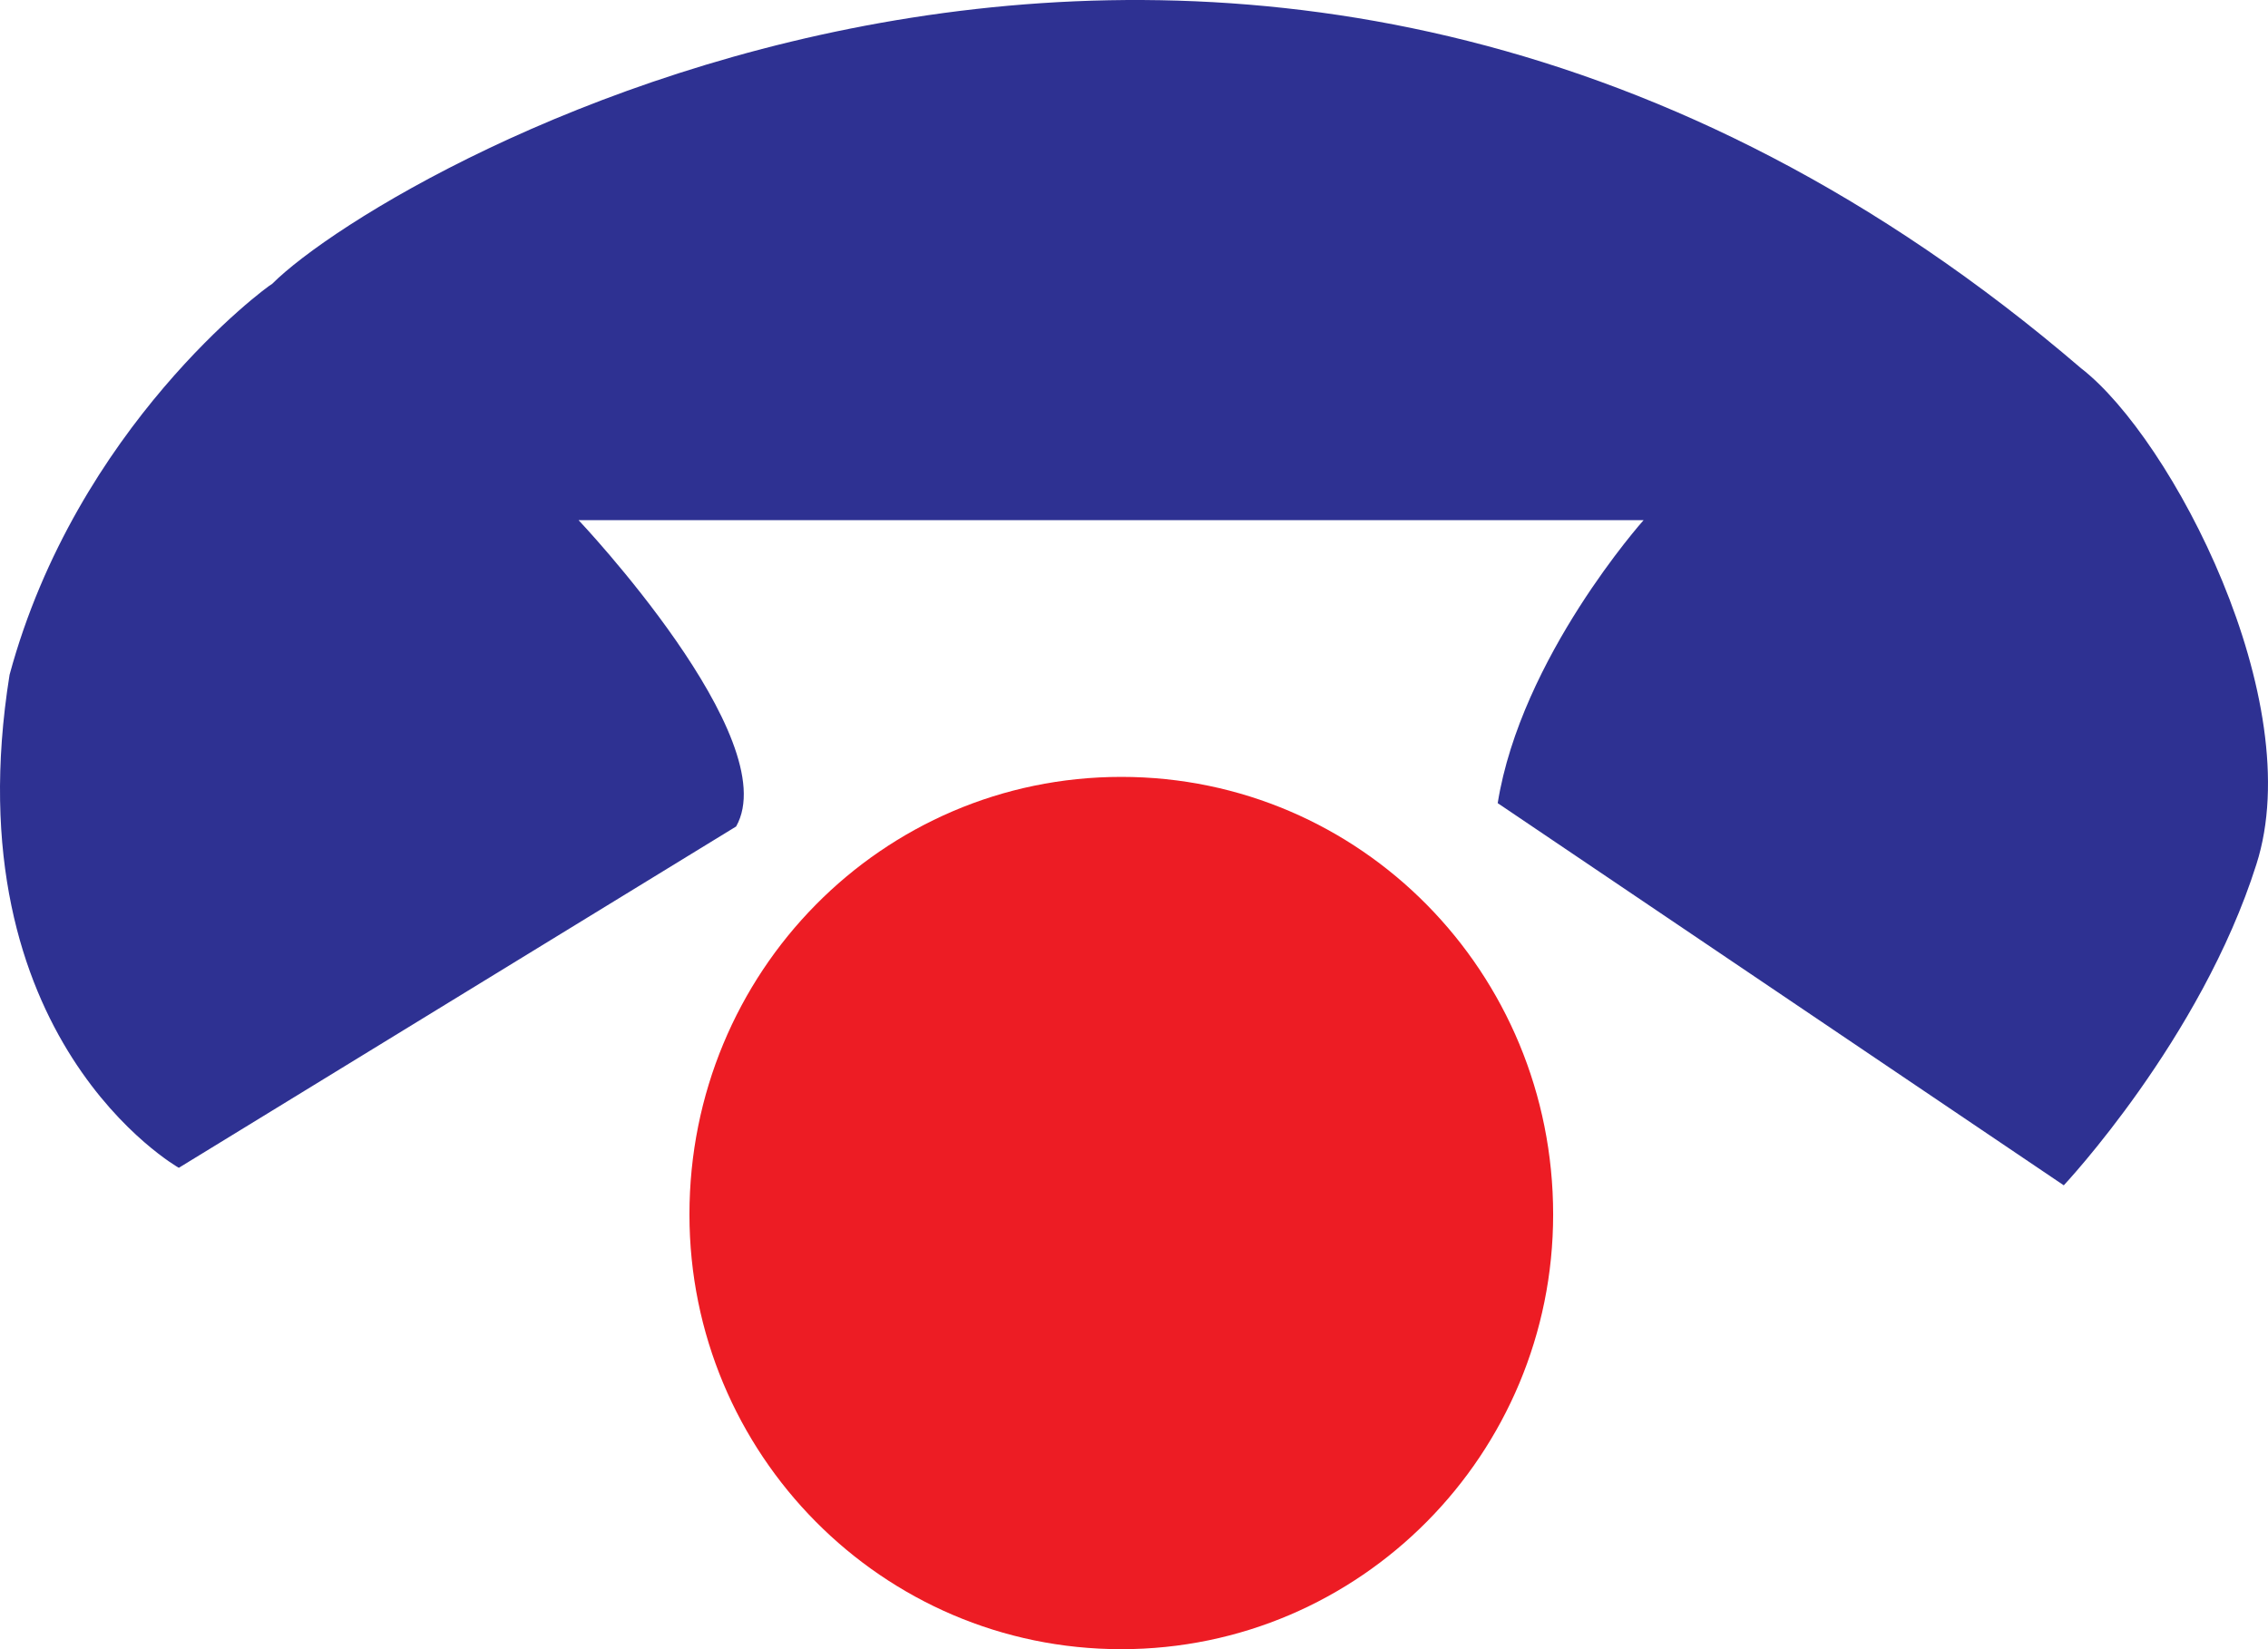 <svg xmlns="http://www.w3.org/2000/svg" width="582.951" height="423.969"><path fill="#2e3192" fill-rule="evenodd" d="M148.71 133.72h273.75s-31.5 35.25-37.5 72.75l145.5 98.25s35.25-37.5 49.5-82.5c13.5-42-21.75-109.5-45-127.5-211.5-181.5-435-51.75-465-21.75-1.5.75-50.25 36.75-67.5 100.5-15 93.75 43.5 126.75 43.5 126.75l143.25-87.75c12.75-22.5-40.5-78.75-40.5-78.75"/><path fill="#ed1c24" fill-rule="evenodd" d="M288.21 423.97c61.5 0 111-50.25 111-111.75 0-62.25-49.5-112.5-111-112.5s-111 50.25-111 112.5c0 61.5 49.5 111.75 111 111.75"/></svg>
